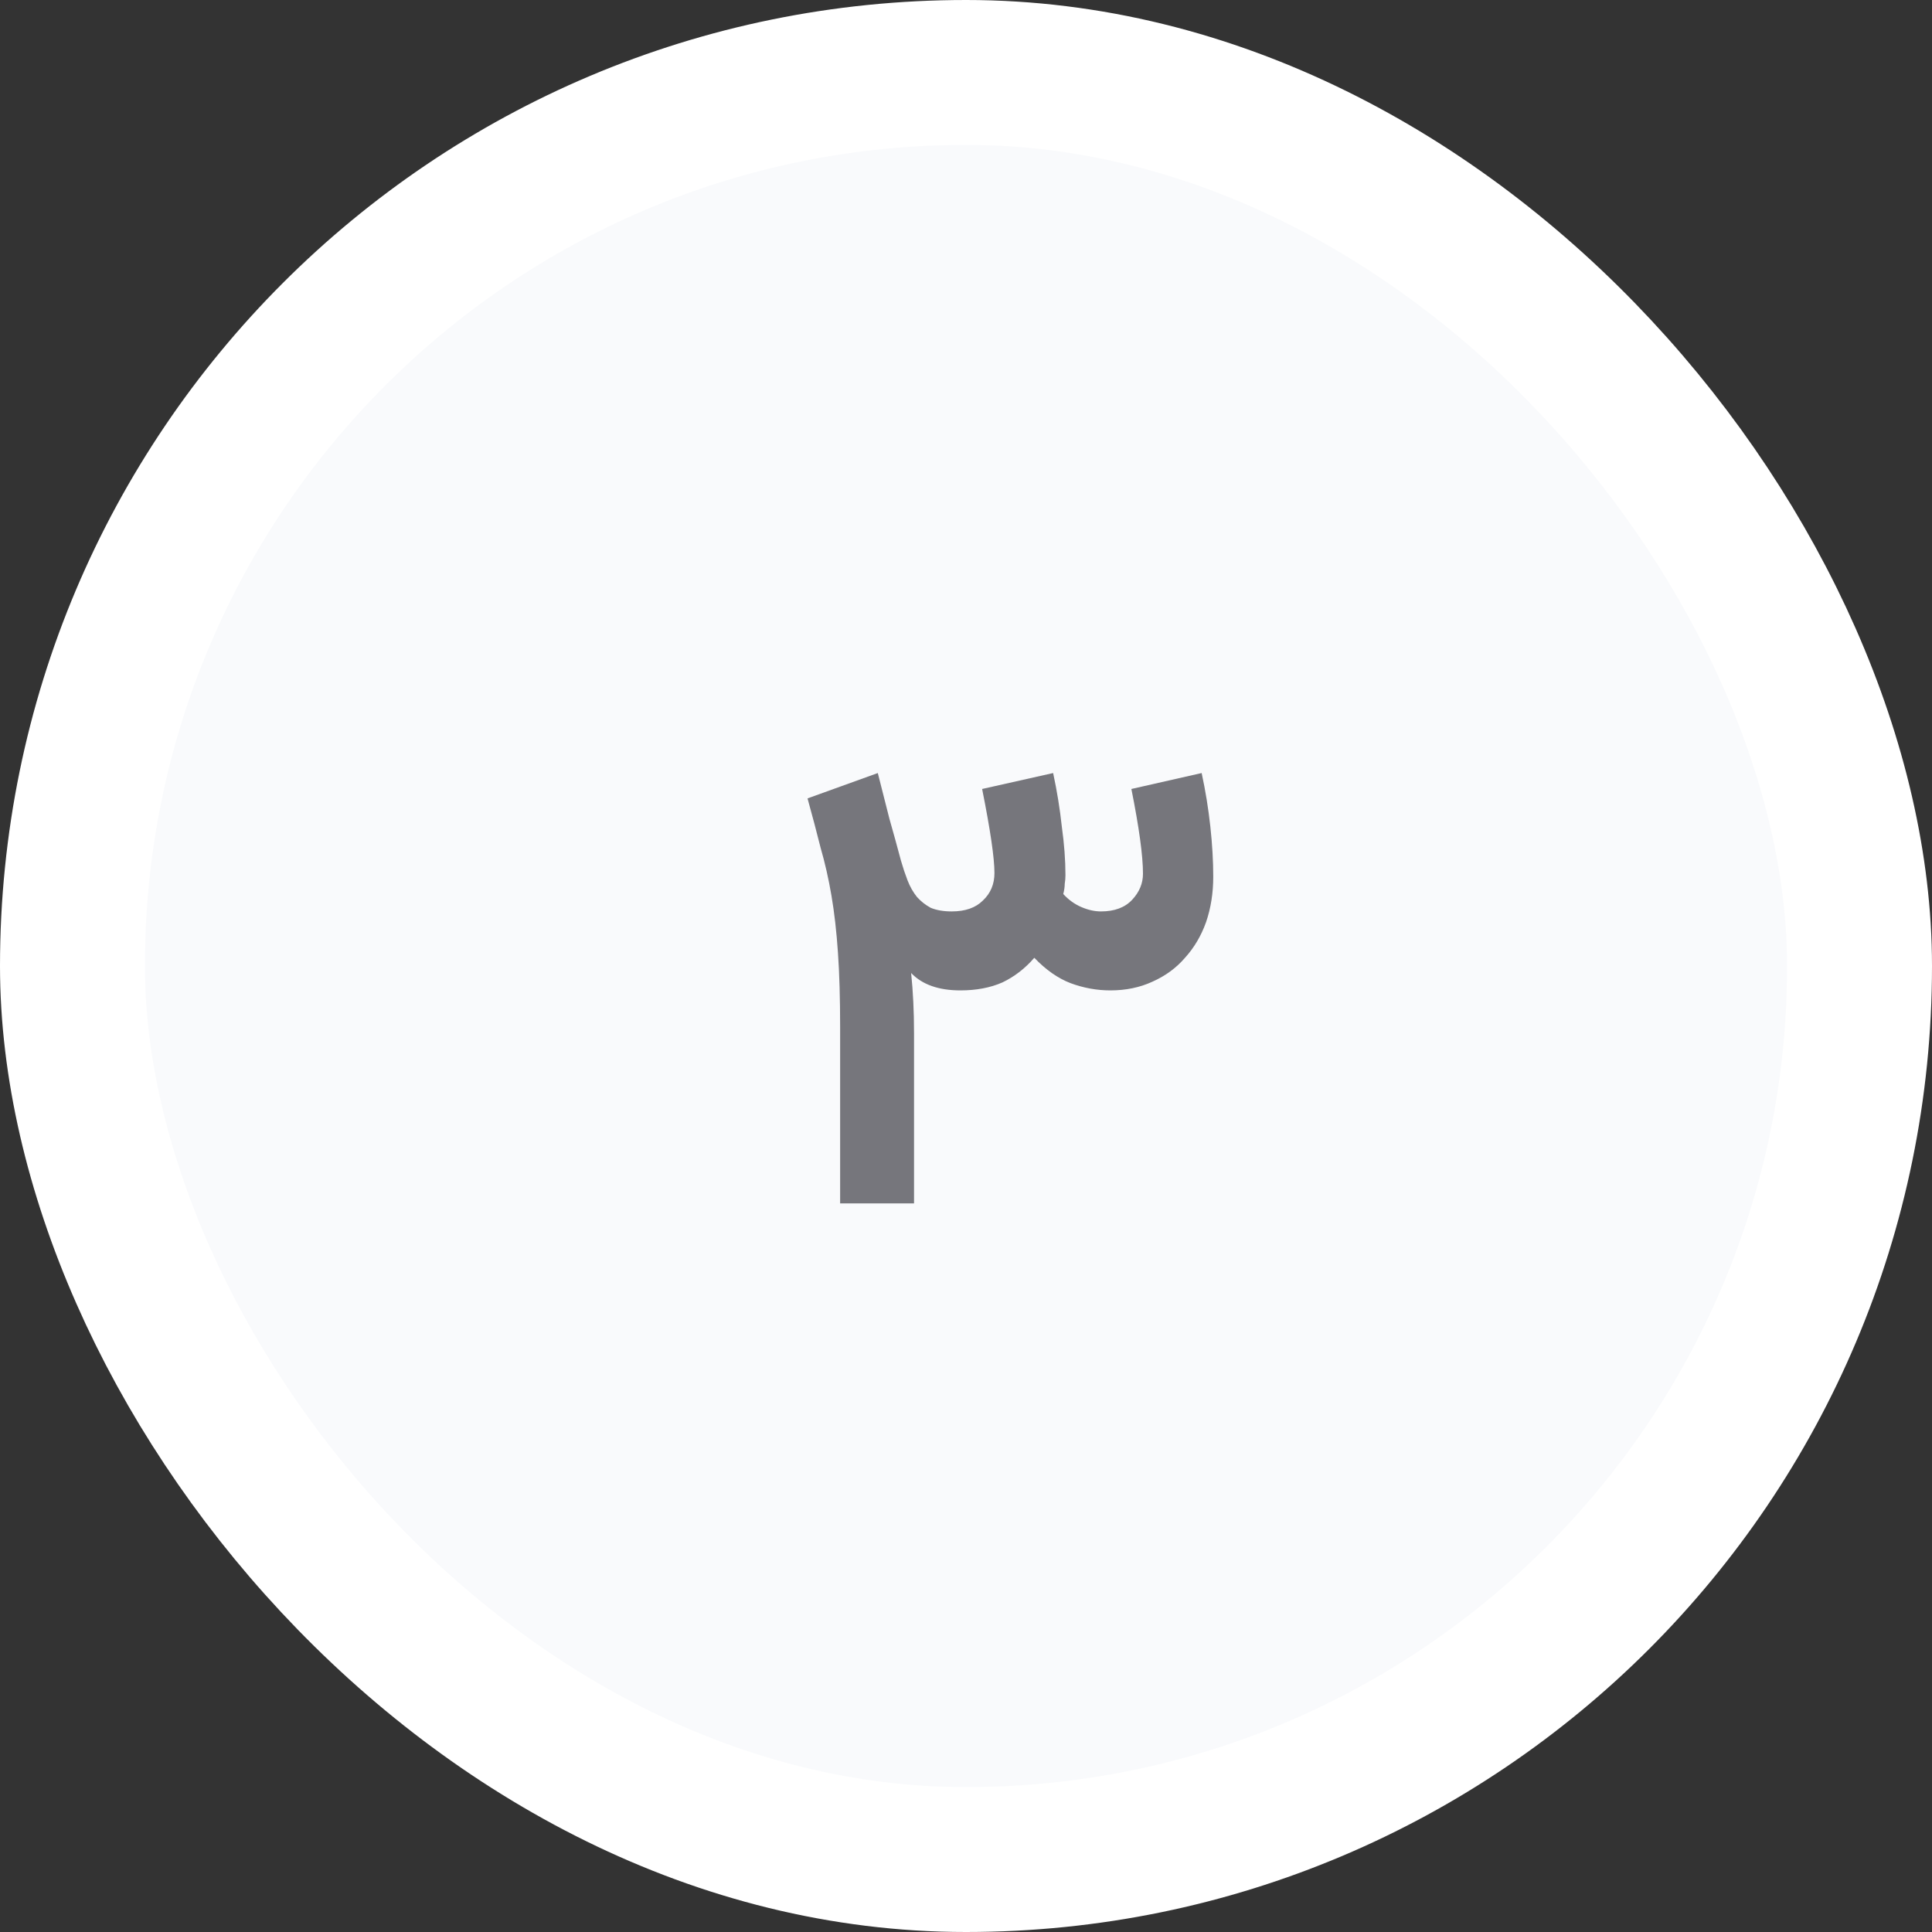 <svg xmlns="http://www.w3.org/2000/svg" width="40" height="40" viewBox="0 0 40 40" fill="none"><rect x="0" y="0" width="40" height="40" fill="#333333" stroke="none"/><rect x="1.5" y="1.5" width="37" height="37" rx="18.5" fill="#F9FAFC" stroke="white" stroke-width="3"></rect><path d="M21.804 16.005C21.884 16.375 21.944 16.745 21.984 17.115C22.034 17.475 22.059 17.81 22.059 18.12C22.059 18.18 22.054 18.24 22.044 18.3C22.044 18.36 22.034 18.43 22.014 18.51C22.124 18.63 22.249 18.72 22.389 18.78C22.529 18.84 22.664 18.87 22.794 18.87C23.074 18.87 23.289 18.79 23.439 18.63C23.589 18.47 23.664 18.29 23.664 18.09C23.664 17.72 23.584 17.135 23.424 16.335L24.879 16.005C24.959 16.375 25.019 16.745 25.059 17.115C25.099 17.485 25.119 17.83 25.119 18.15C25.119 18.49 25.069 18.805 24.969 19.095C24.869 19.375 24.724 19.62 24.534 19.83C24.354 20.04 24.129 20.205 23.859 20.325C23.599 20.445 23.309 20.505 22.989 20.505C22.709 20.505 22.434 20.455 22.164 20.355C21.904 20.255 21.654 20.08 21.414 19.83C21.224 20.05 21.004 20.22 20.754 20.34C20.504 20.45 20.214 20.505 19.884 20.505C19.434 20.505 19.094 20.385 18.864 20.145C18.884 20.335 18.899 20.535 18.909 20.745C18.919 20.945 18.924 21.16 18.924 21.39V24.915H17.394V21.27C17.394 20.67 17.379 20.155 17.349 19.725C17.319 19.285 17.274 18.89 17.214 18.54C17.154 18.19 17.079 17.86 16.989 17.55C16.909 17.23 16.819 16.89 16.719 16.53L18.174 16.005C18.264 16.355 18.344 16.67 18.414 16.95C18.494 17.23 18.574 17.52 18.654 17.82C18.694 17.96 18.739 18.095 18.789 18.225C18.839 18.355 18.904 18.47 18.984 18.57C19.064 18.66 19.159 18.735 19.269 18.795C19.389 18.845 19.534 18.87 19.704 18.87C19.984 18.87 20.199 18.795 20.349 18.645C20.509 18.495 20.589 18.305 20.589 18.075C20.589 17.765 20.504 17.185 20.334 16.335L21.804 16.005Z" fill="#76767C"></path></svg>